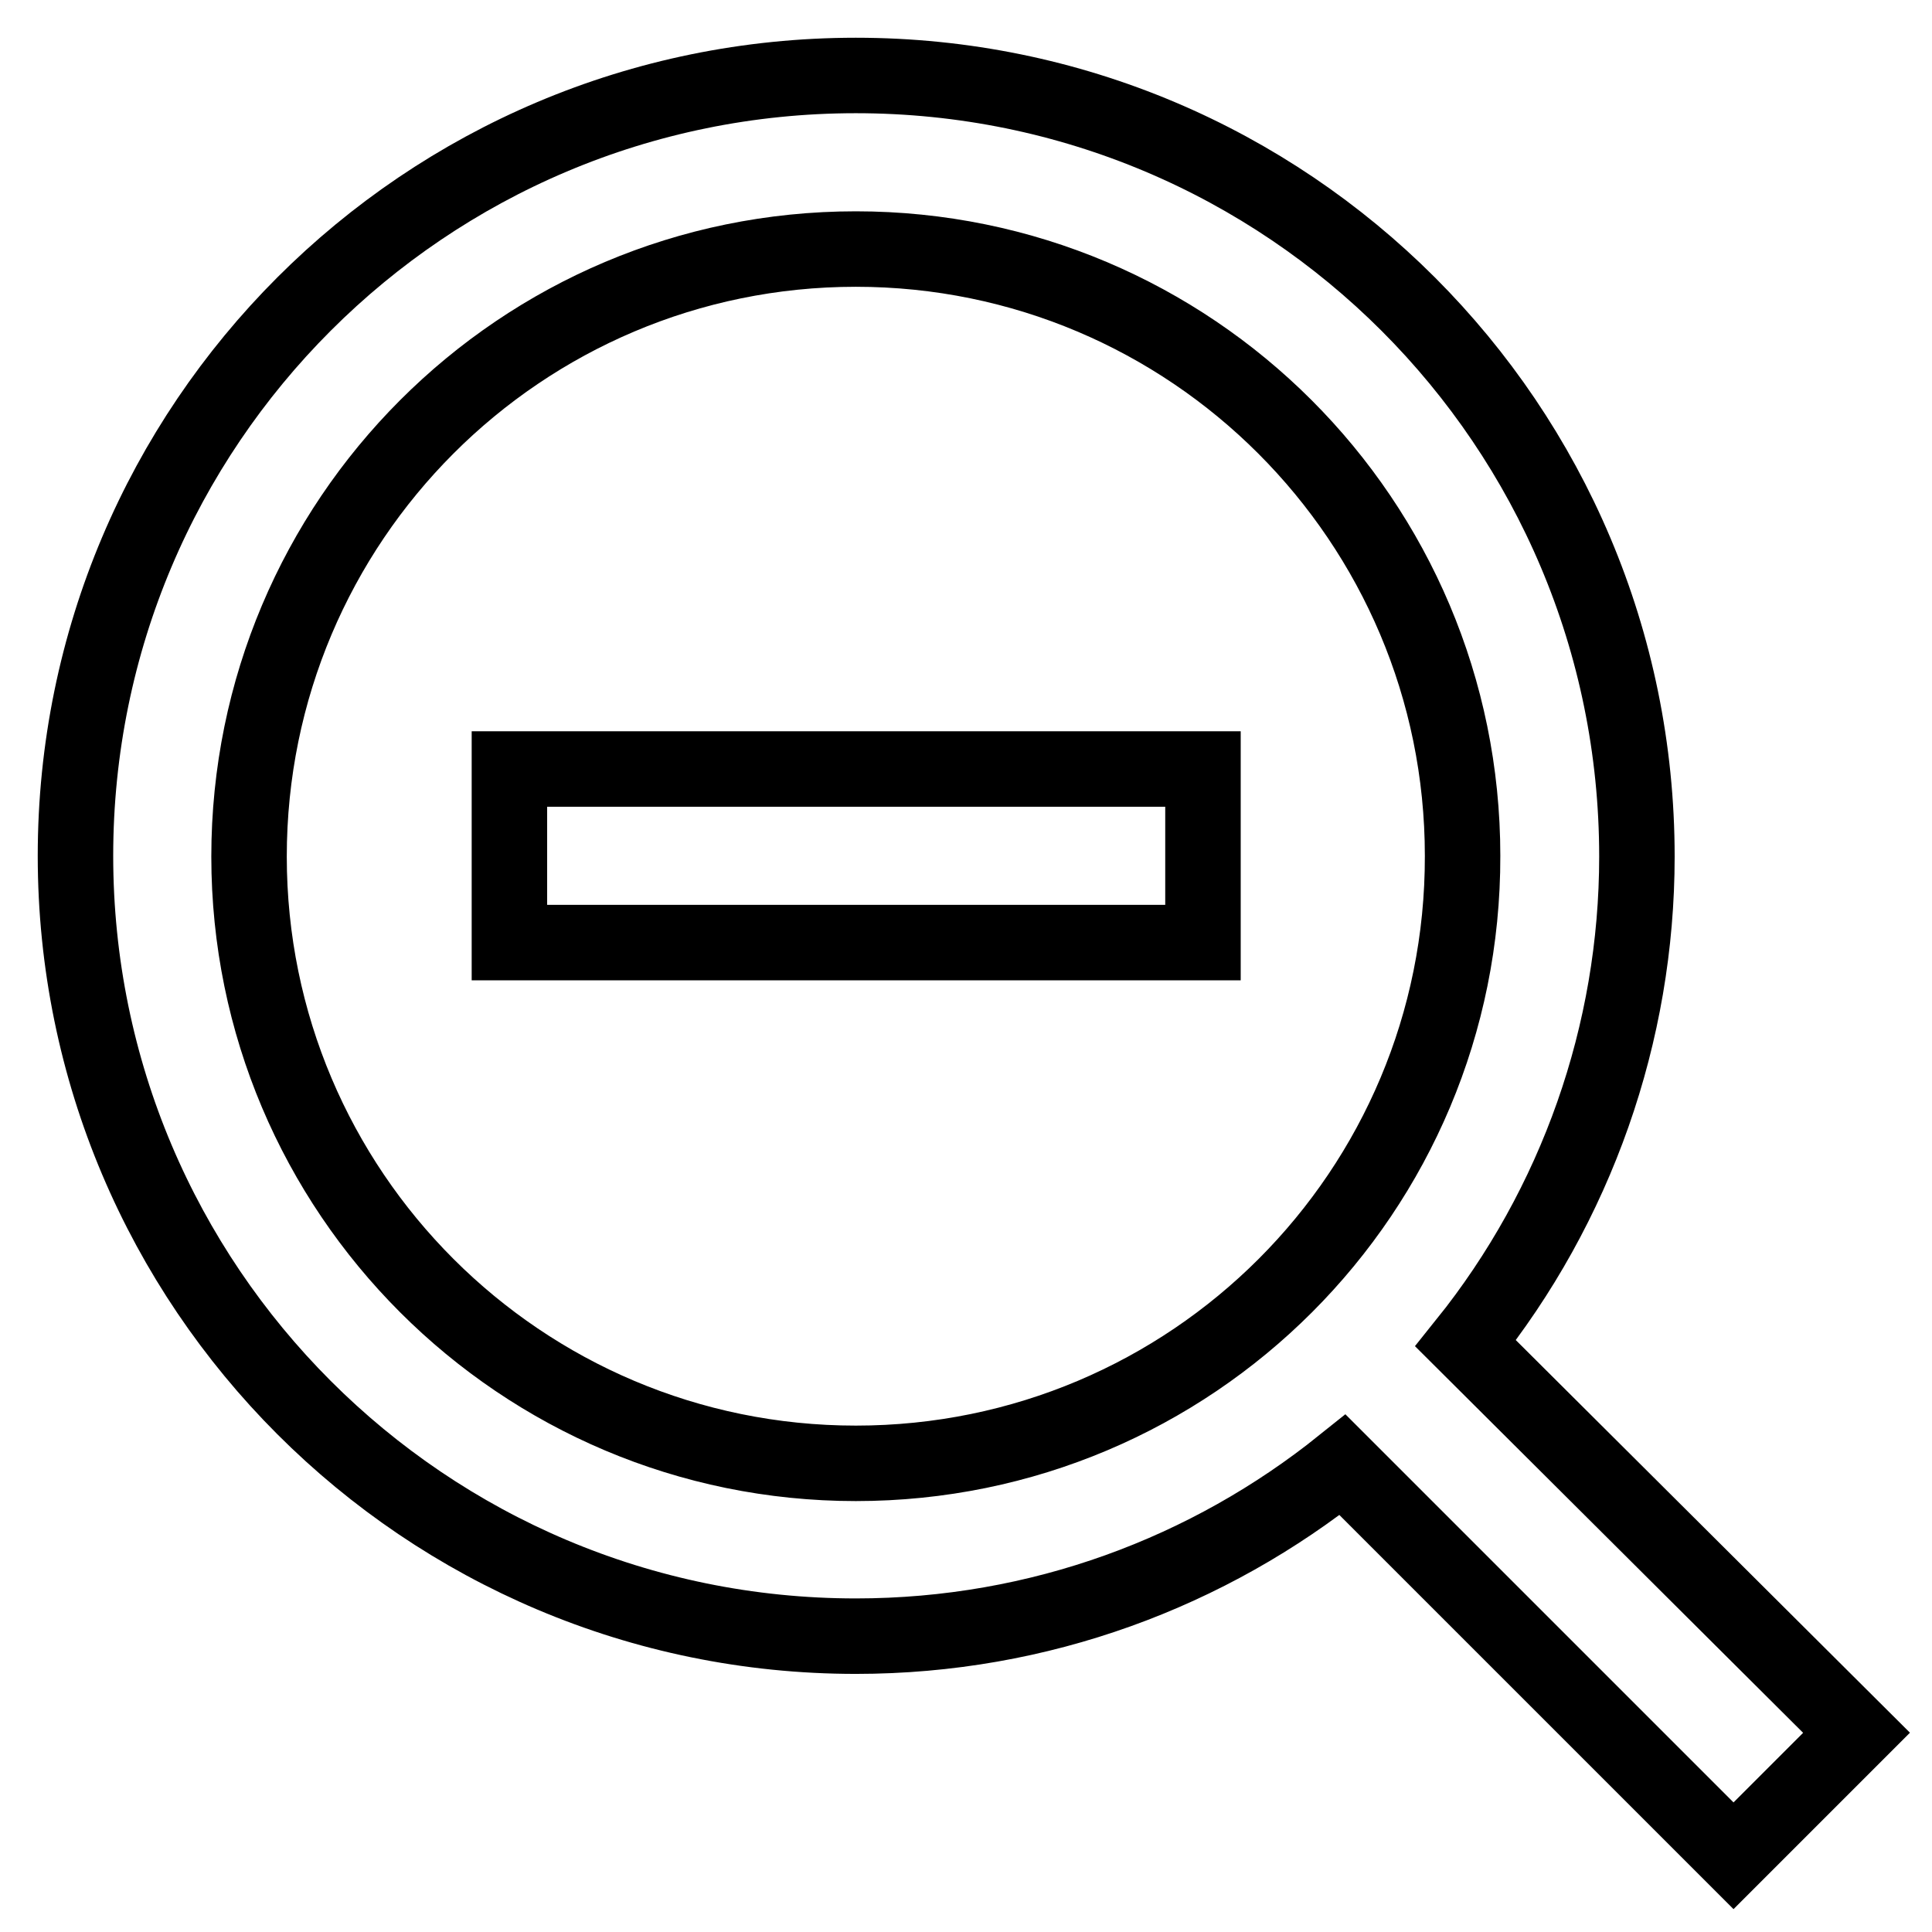 <?xml version="1.0" encoding="utf-8"?>
<!-- Svg Vector Icons : http://www.onlinewebfonts.com/icon -->
<!DOCTYPE svg PUBLIC "-//W3C//DTD SVG 1.1//EN" "http://www.w3.org/Graphics/SVG/1.1/DTD/svg11.dtd">
<svg version="1.1" xmlns="http://www.w3.org/2000/svg" xmlns:xlink="http://www.w3.org/1999/xlink" x="0px" y="0px" viewBox="0 0 256 256" enable-background="new 0 0 256 256" xml:space="preserve">
<g> <path stroke-width="10" fill-opacity="0" stroke="#000000"  d="M67.5,124.9h91.9v-23H67.5V124.9z M194.2,178c14.7-18.3,22.7-41.1,22.7-64.5C216.9,56.3,170.6,10,113.4,10 C56.3,10,10,56.3,10,113.4c0,57.1,46.3,103.4,103.4,103.4c24.4,0,46.8-8.5,64.5-22.7l51.8,51.8l16.3-16.3L194.2,178L194.2,178z  M113.4,193.9c-44.4,0-80.4-36-80.4-80.4C33,69,69,33,113.4,33s80.4,36,80.4,80.4C193.9,157.9,157.9,193.9,113.4,193.9z"/></g>
</svg>